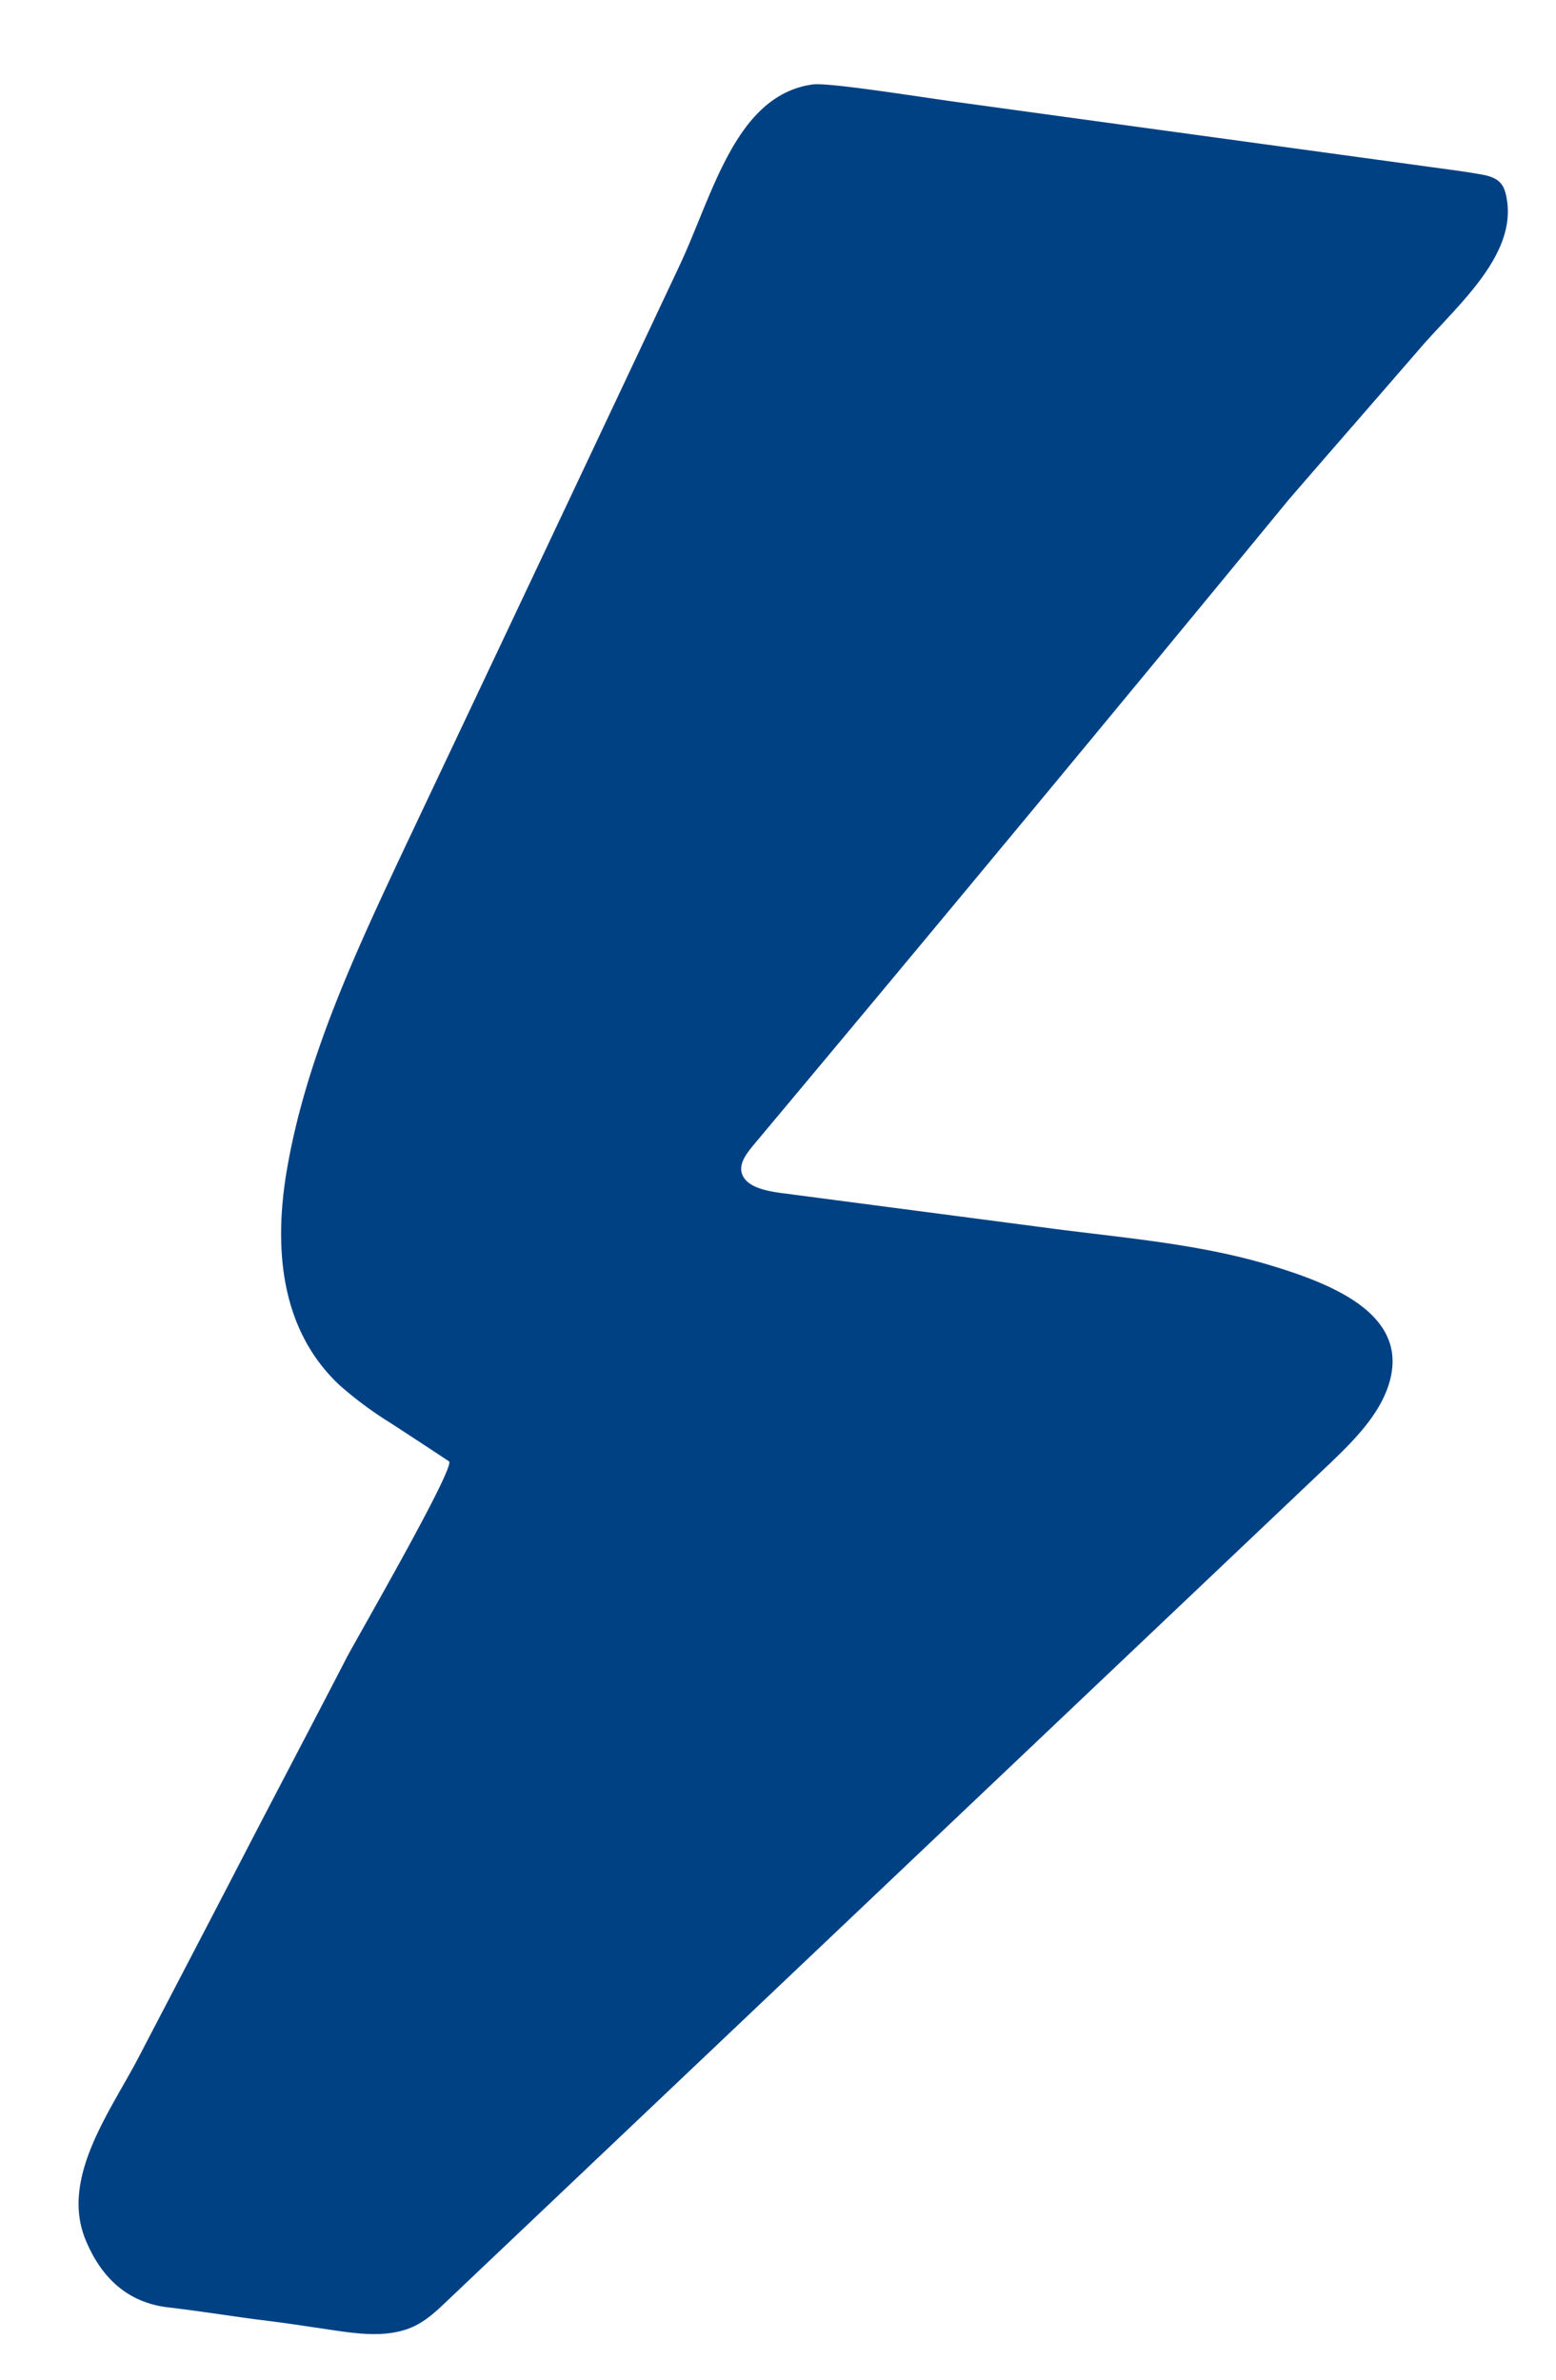<svg width="17" height="26" fill="none" xmlns="http://www.w3.org/2000/svg"><path d="M2.79 25.34c-.316-.043-.634-.093-.95-.13-.489-.056-.759-.377-.909-.748-.269-.672.276-1.396.578-1.974.381-.731.762-1.459 1.14-2.19.378-.731.763-1.459 1.14-2.19.1-.192 1.196-2.089 1.116-2.142-.214-.142-.425-.28-.64-.42a4.118 4.118 0 01-.553-.41c-.66-.616-.712-1.515-.586-2.305.204-1.248.756-2.421 1.302-3.583.998-2.11 1.997-4.223 2.99-6.333.371-.784.613-1.871 1.458-1.992.173-.025 1.135.131 1.608.196l1.842.253 3.598.493c.115.016.275.042.317.053.104.027.177.072.207.19.167.648-.512 1.21-.933 1.697-.477.552-.958 1.102-1.435 1.654a1006.878 1006.878 0 01-5.858 7.064c-.075.093-.155.2-.112.311.054.135.253.177.421.2l2.98.391c.794.103 1.603.168 2.37.4.691.208 1.486.534 1.308 1.245-.095.374-.403.676-.701.959l-9.621 9.127c-.122.116-.251.235-.424.293-.317.107-.67.026-1.033-.024-.208-.032-.412-.06-.62-.085z" fill="#004184"/></svg>